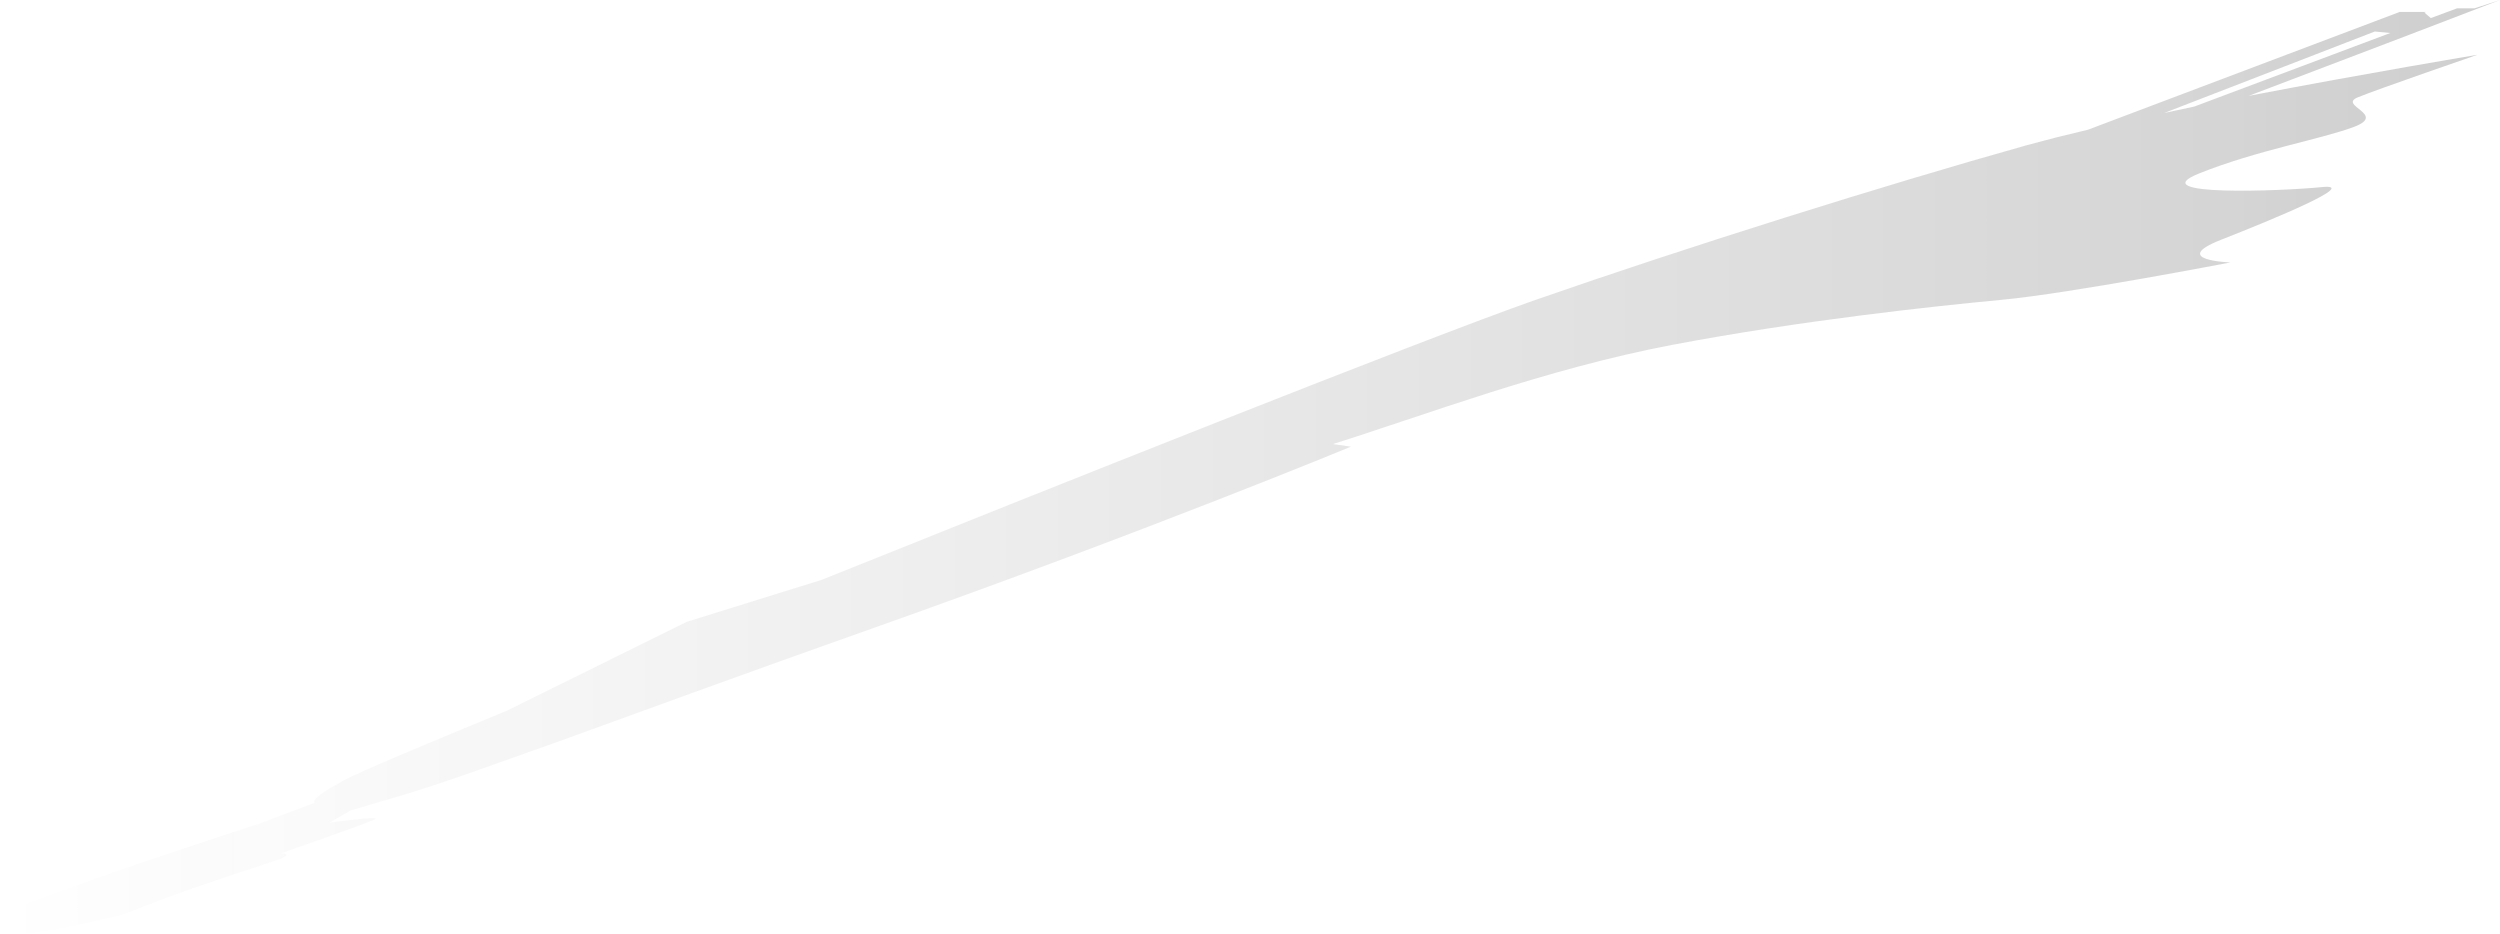 <svg viewBox="0 0 182.52 68.19" xmlns="http://www.w3.org/2000/svg" xmlns:xlink="http://www.w3.org/1999/xlink"><linearGradient id="a" gradientUnits="userSpaceOnUse" x2="182.52" y1="34.09" y2="34.09"><stop offset="0" stop-color="#231f20" stop-opacity="0"/><stop offset="1"/></linearGradient><path d="m182.52 0-1.87.61h-1.27l-1.91.71-.47-.4.12-.05h-.2-1.55-.12-.05l-22.76 8.6c-1.62.38-3.12.76-4.43 1.12-10.35 2.9-25 7.5-35.92 11.31-8.09 2.83-36.35 14.1-52.09 20.43l-9.87 3.07-13.13 6.49c-5.41 2.23-10.7 4.42-12 5.14-2.62 1.42-2 1.57-2 1.57h3.75-3.75l-2.37.89-1.77.67s-13.93 4.47-18.56 6.52c0 0-.94 1.17.51 1.47s8.19-1.39 8.19-1.39 2.47-1 5-1.88c3.06-1.07 6.29-2.07 6.65-2.25.65-.33-.14-.33-.14-.33s6.49-2.25 6.88-2.5-3.34.26-3.34.26l1.54-.89 3.57-1.05c1.22-.36 2.83-.88 4.79-1.56l6.51-2.31c6.18-2.23 14.1-5.15 23.17-8.35 20-7.08 35-13.29 35-13.29l-1.32-.19c6.59-2.06 15.48-5.48 24.82-7.25s19-2.81 24-3.28 16.71-2.73 16.71-2.73-4.51-.15-.67-1.66 10.18-4.13 7.34-3.84-13.19.7-8.95-1 8.9-2.49 11.31-3.4-1.19-1.55.26-2.15 8.74-3.11 8.74-3.11-8 1.33-16.7 3l11.75-4.47m-2.54-.23 1.13.11-14.31 5.37-2.2.47z" fill="url(#a)" opacity=".19"/></svg>